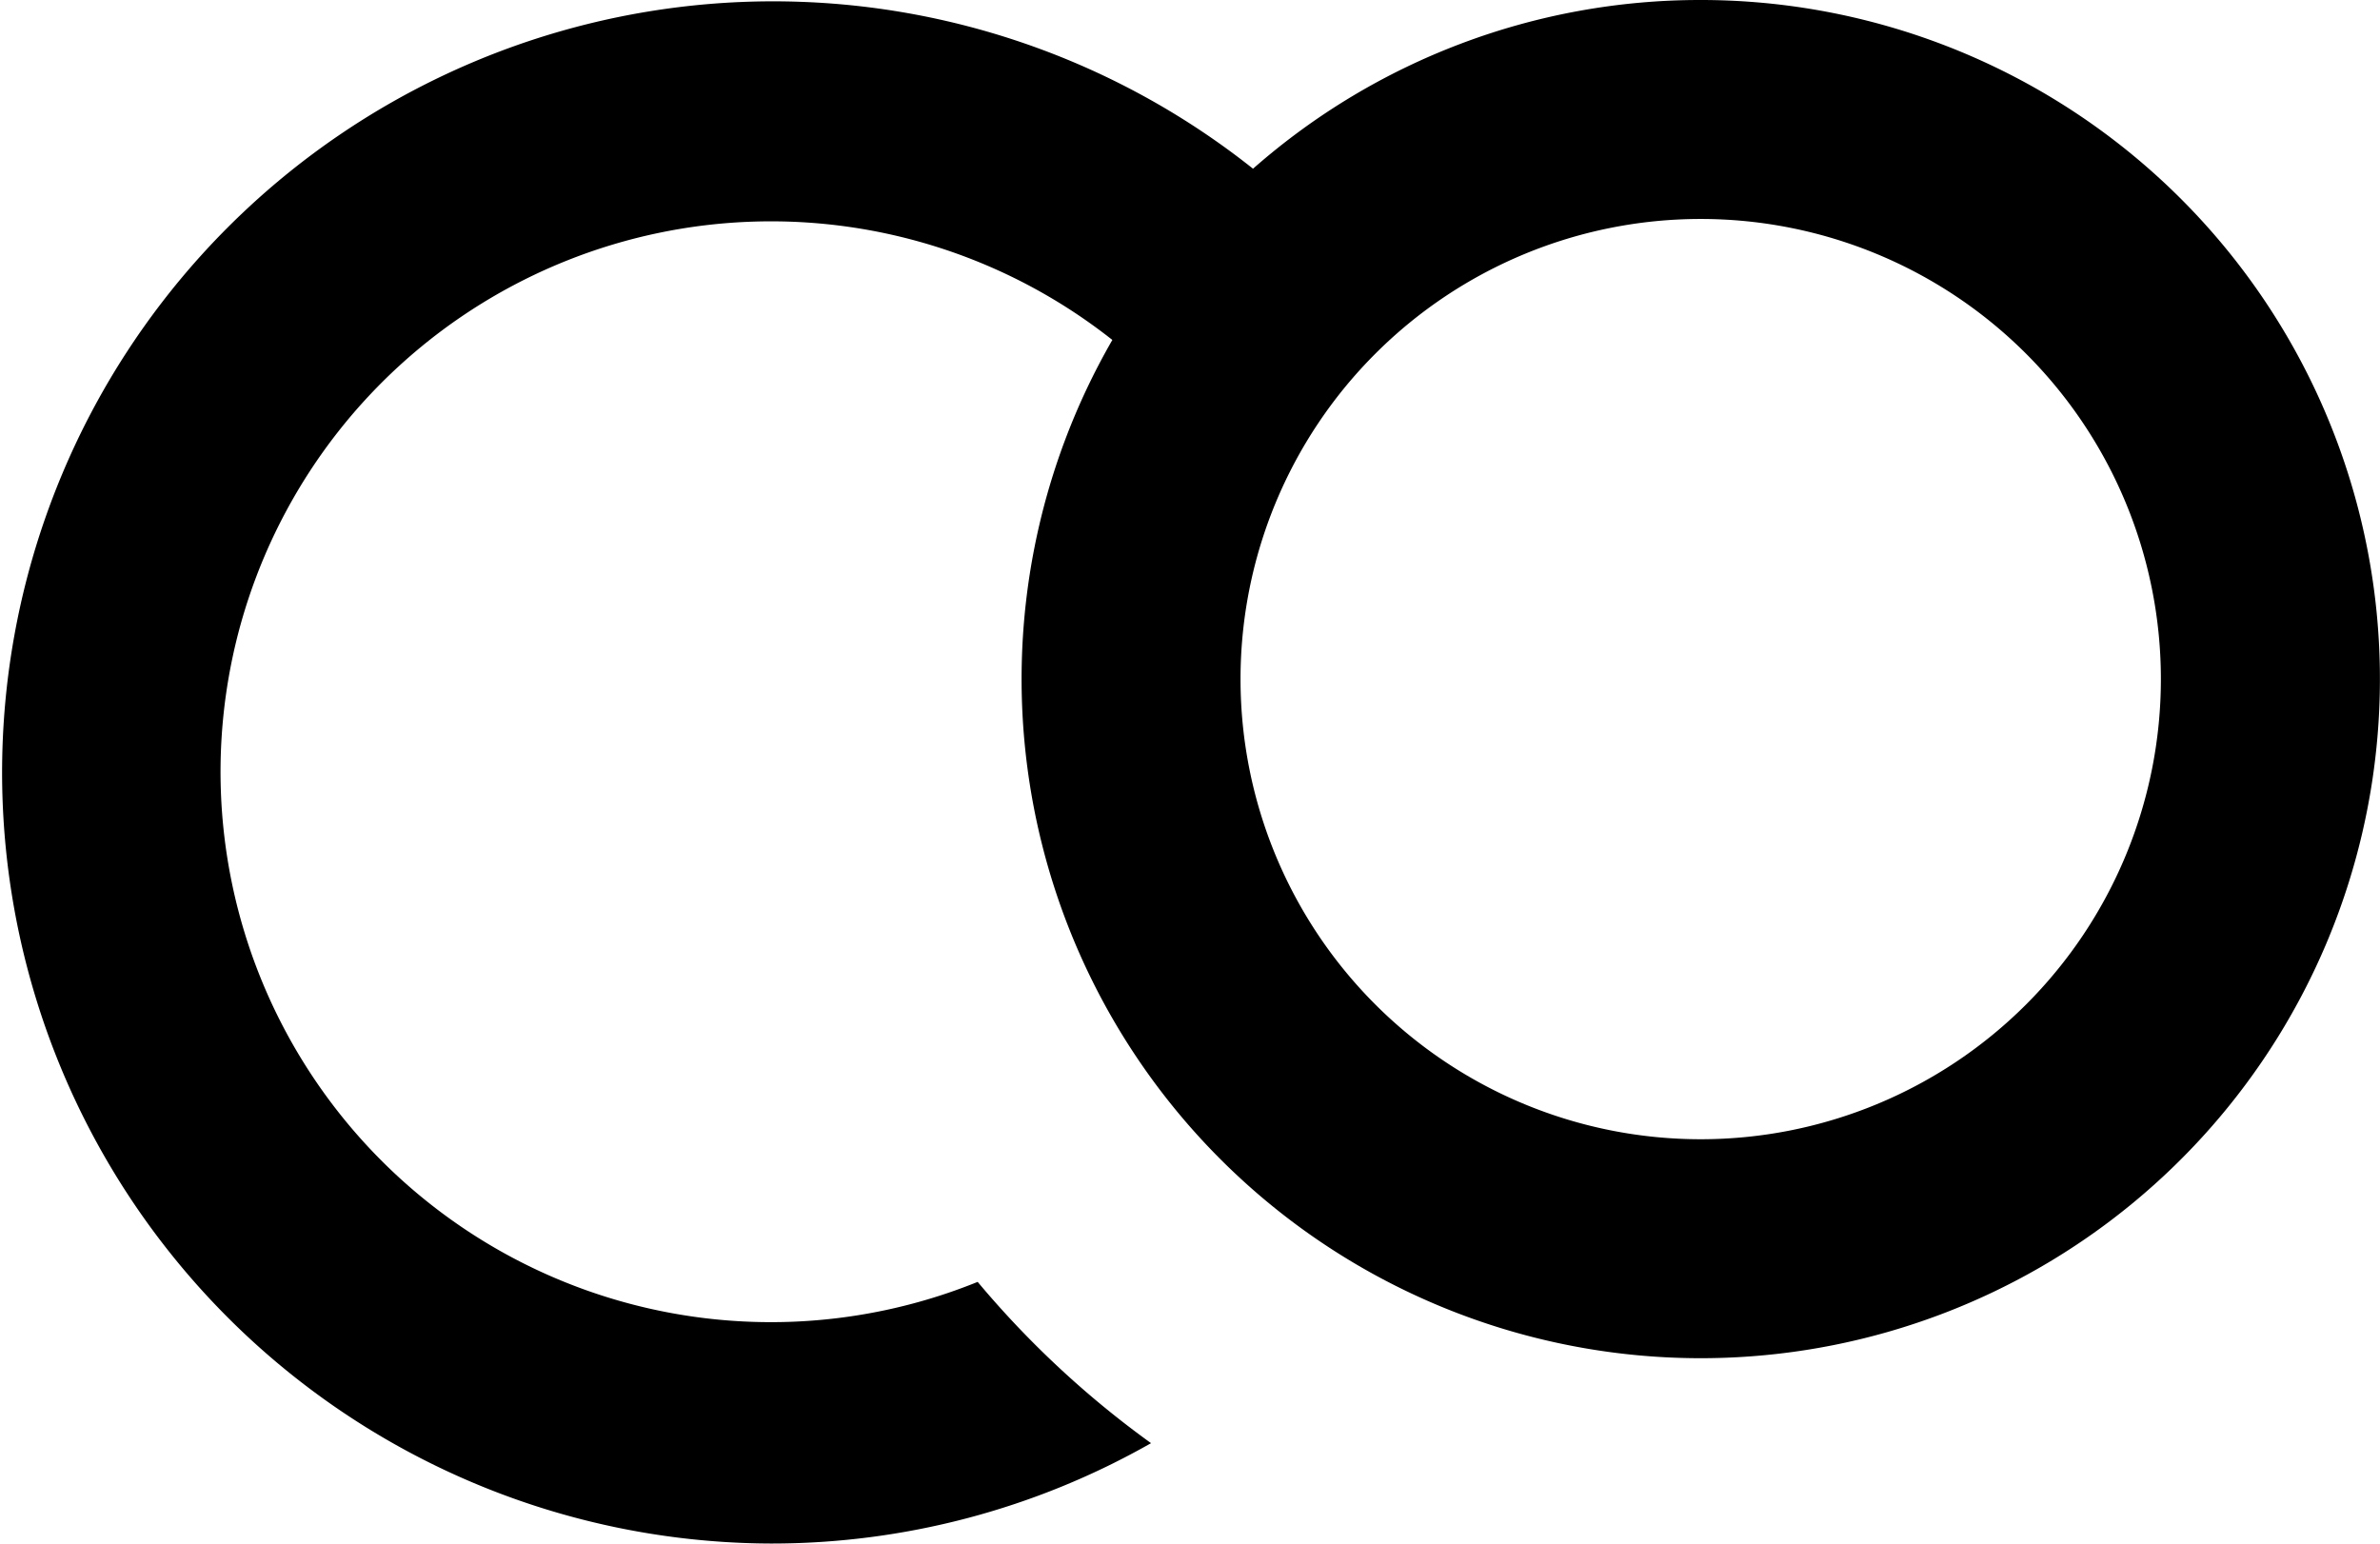 <svg id="Laag_1" data-name="Laag 1" xmlns="http://www.w3.org/2000/svg" viewBox="0 0 179 116.1"><defs></defs><title>CLICKANDORDER_LOGO</title><path d="M127.91,0A50.88,50.88,0,0,0,94.24,12.69,58,58,0,1,0,58,116.1a57.73,57.73,0,0,0,28.57-7.55A71.53,71.53,0,0,1,73.53,96.42,41.4,41.4,0,1,1,83.66,25.57,51.08,51.08,0,1,0,127.91,0Zm0,85.69a34.61,34.61,0,1,1,34.61-34.61A34.61,34.61,0,0,1,127.91,85.69Z"/></svg>